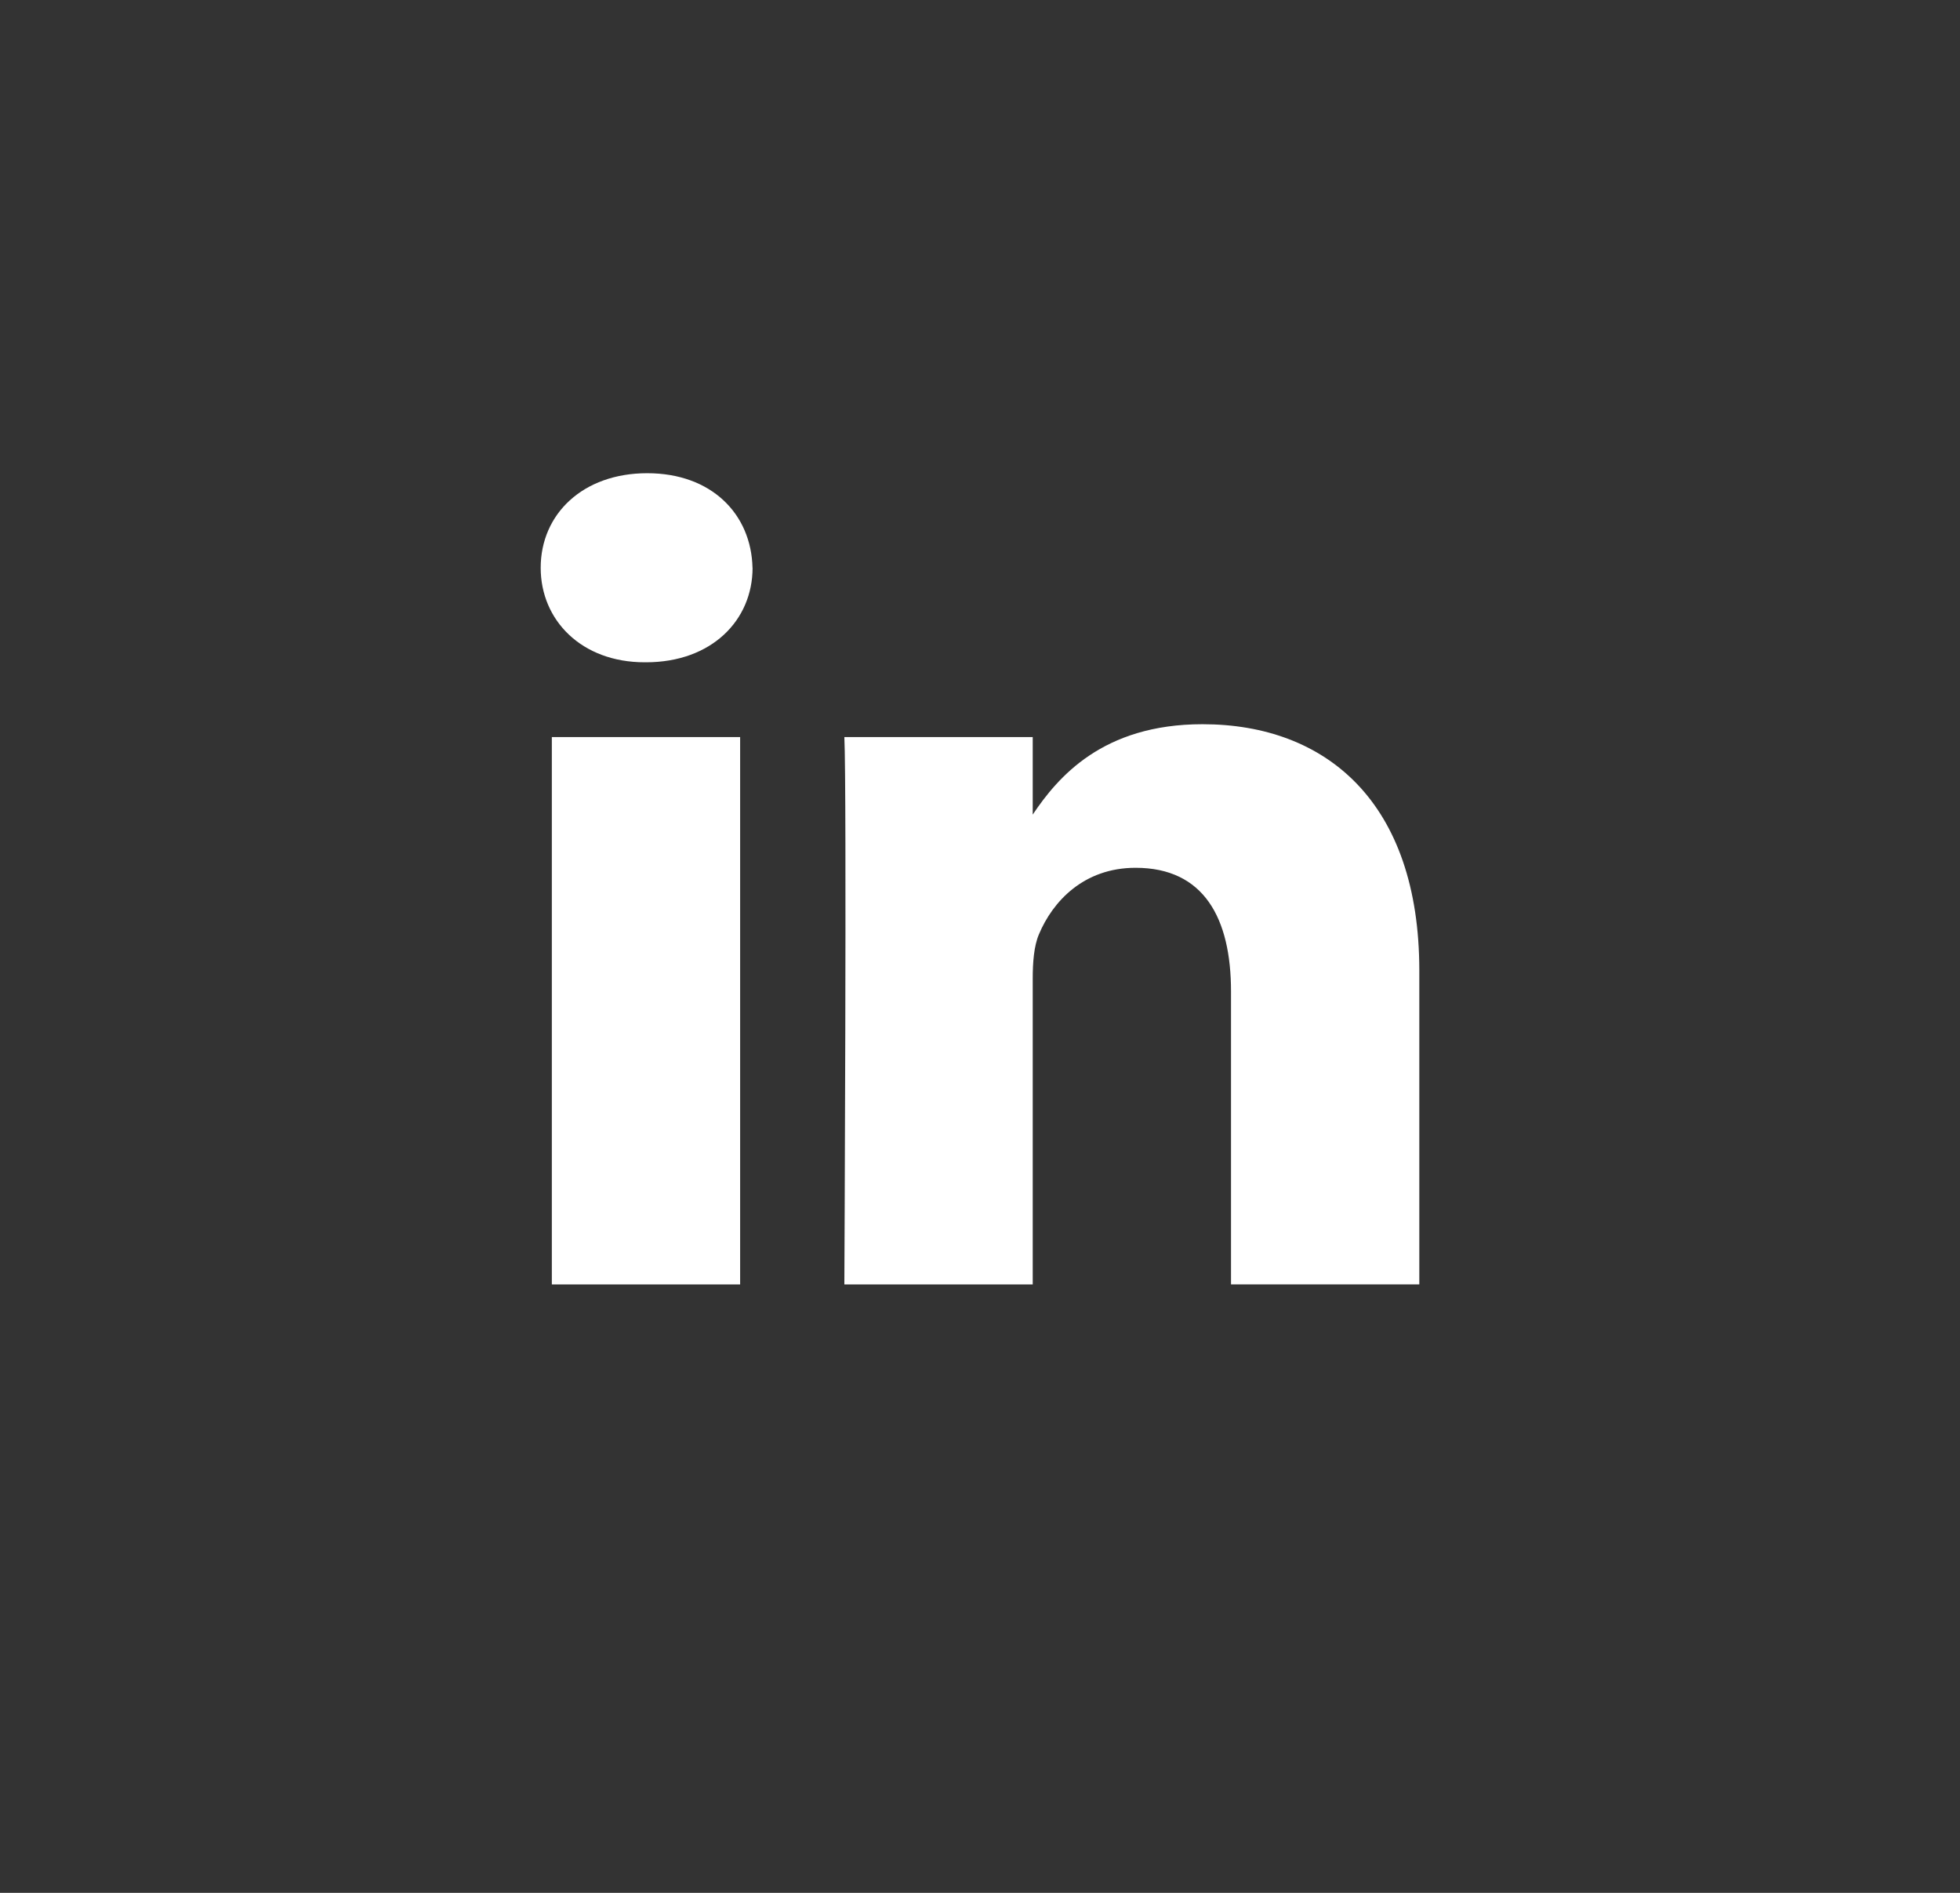 <svg xmlns="http://www.w3.org/2000/svg" width="29px" height="28px" viewBox="0 0 29 28"><rect x="0" y="0" width="29" height="28" fill="#333333" stroke="none"/><g fill="none" fill-rule="evenodd"><path fill="transparent" d="M.5 14c0-7.732 6.268-14 14-14 7.732 0 14 6.268 14 14 0 7.732-6.268 14-14 14-7.732 0-14-6.268-14-14z"/><path fill="#FFF" d="M10.951 10.903v8.097H8.165v-8.097h2.786zm.184-2.505c0 .777-.605 1.399-1.577 1.399h-.018C8.605 9.798 8 9.176 8 8.399 8 7.605 8.623 7 9.576 7c.953 0 1.54.605 1.558 1.399zM21 14.357l-0 4.642h-2.786v-4.332c0-1.088-.403-1.83-1.412-1.83-.77 0-1.228.501-1.43.984-.074.173-.092.415-.092.657V19h-2.787s.037-7.337 0-8.097h2.787v1.147c.37-.551 1.032-1.337 2.512-1.337C19.625 10.713 21 11.87 21 14.357z"/></g></svg>
